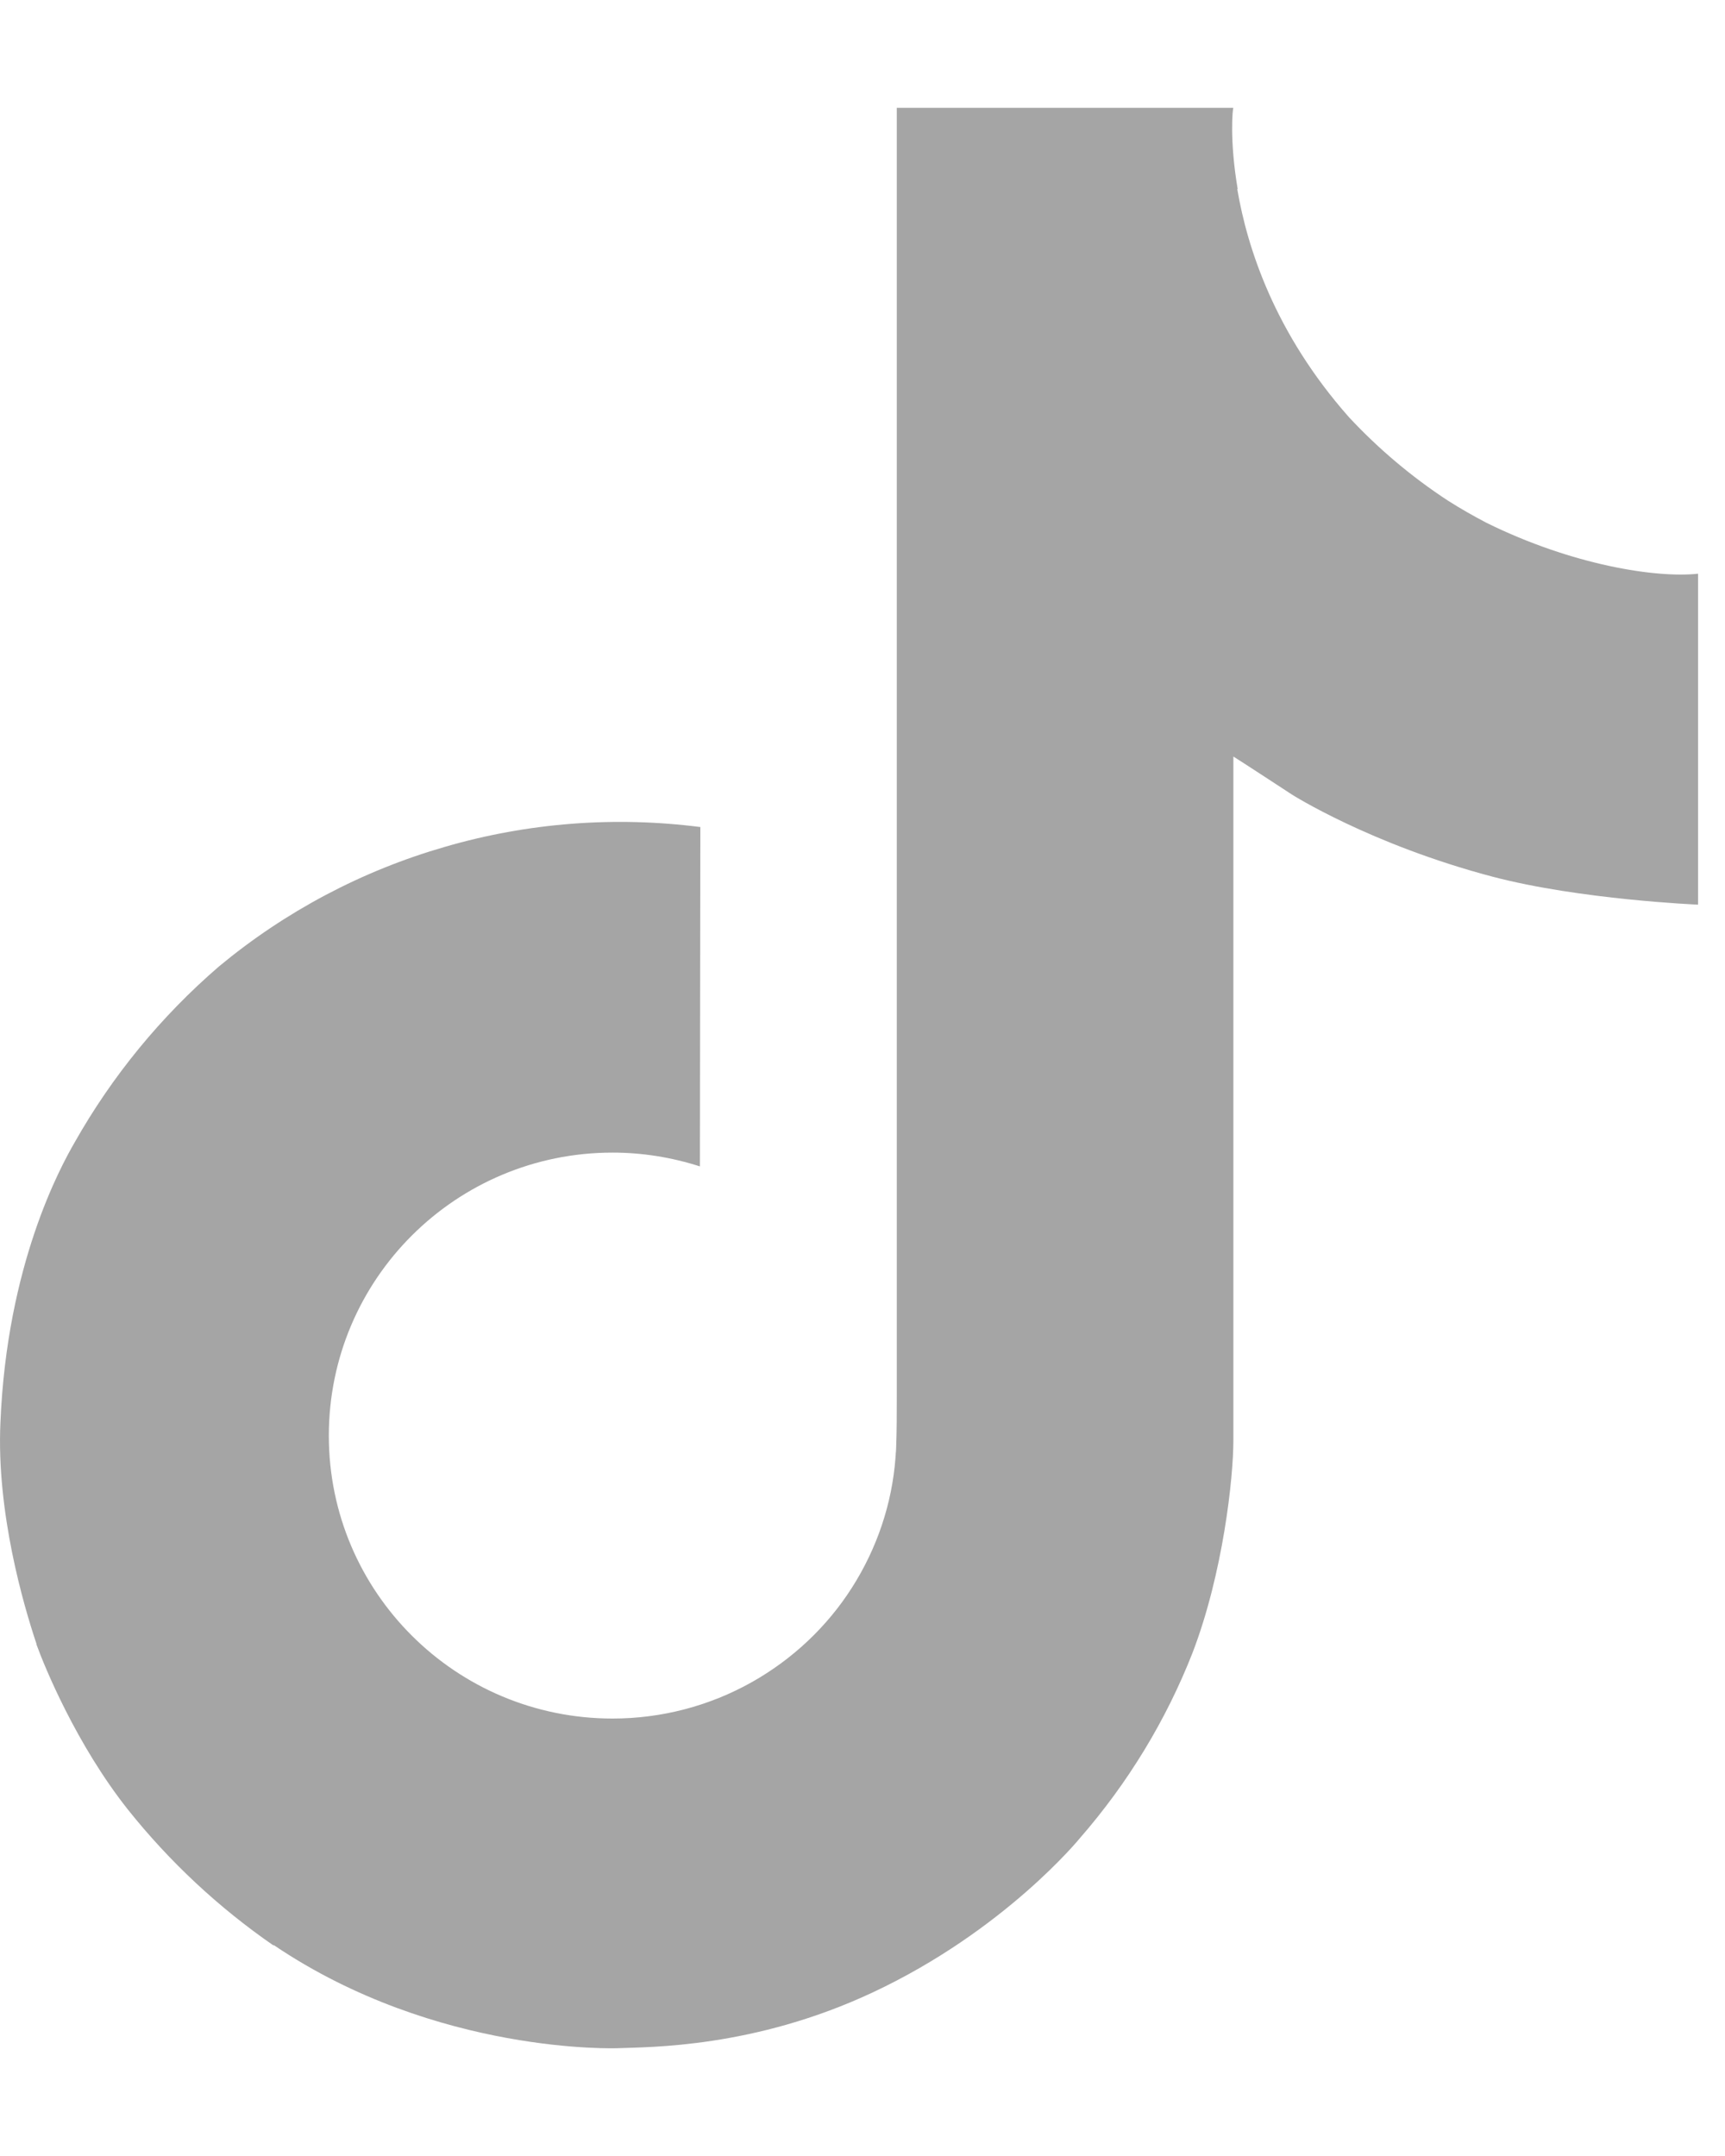 <svg width="8" height="10" viewBox="0 0 8 10" fill="none" xmlns="http://www.w3.org/2000/svg">
<path d="M6.894 2.425C6.833 2.393 6.773 2.359 6.715 2.322C6.547 2.212 6.393 2.082 6.256 1.935C5.913 1.547 5.785 1.153 5.738 0.877H5.74C5.701 0.648 5.717 0.5 5.72 0.5H4.159V6.477C4.159 6.557 4.159 6.636 4.156 6.715C4.156 6.724 4.155 6.734 4.154 6.744C4.154 6.748 4.154 6.753 4.153 6.757V6.761C4.137 6.975 4.067 7.182 3.951 7.364C3.835 7.546 3.675 7.696 3.487 7.802C3.29 7.913 3.067 7.971 2.841 7.971C2.114 7.971 1.525 7.384 1.525 6.659C1.525 5.933 2.114 5.346 2.841 5.346C2.979 5.346 3.115 5.368 3.246 5.41L3.248 3.836C2.851 3.785 2.447 3.816 2.063 3.928C1.678 4.039 1.322 4.228 1.015 4.483C0.746 4.715 0.52 4.991 0.346 5.299C0.281 5.412 0.032 5.864 0.002 6.598C-0.017 7.014 0.109 7.445 0.169 7.624V7.627C0.207 7.732 0.354 8.091 0.593 8.393C0.786 8.635 1.014 8.848 1.269 9.024V9.021L1.273 9.024C2.028 9.533 2.866 9.5 2.866 9.5C3.011 9.494 3.496 9.5 4.048 9.241C4.66 8.954 5.008 8.526 5.008 8.526C5.231 8.27 5.408 7.979 5.531 7.665C5.672 7.297 5.72 6.856 5.72 6.68V3.509C5.739 3.52 5.991 3.685 5.991 3.685C5.991 3.685 6.354 3.916 6.921 4.066C7.327 4.173 7.875 4.196 7.875 4.196V2.661C7.683 2.682 7.293 2.622 6.894 2.425Z" fill="#A5A5A5"/>
</svg>
